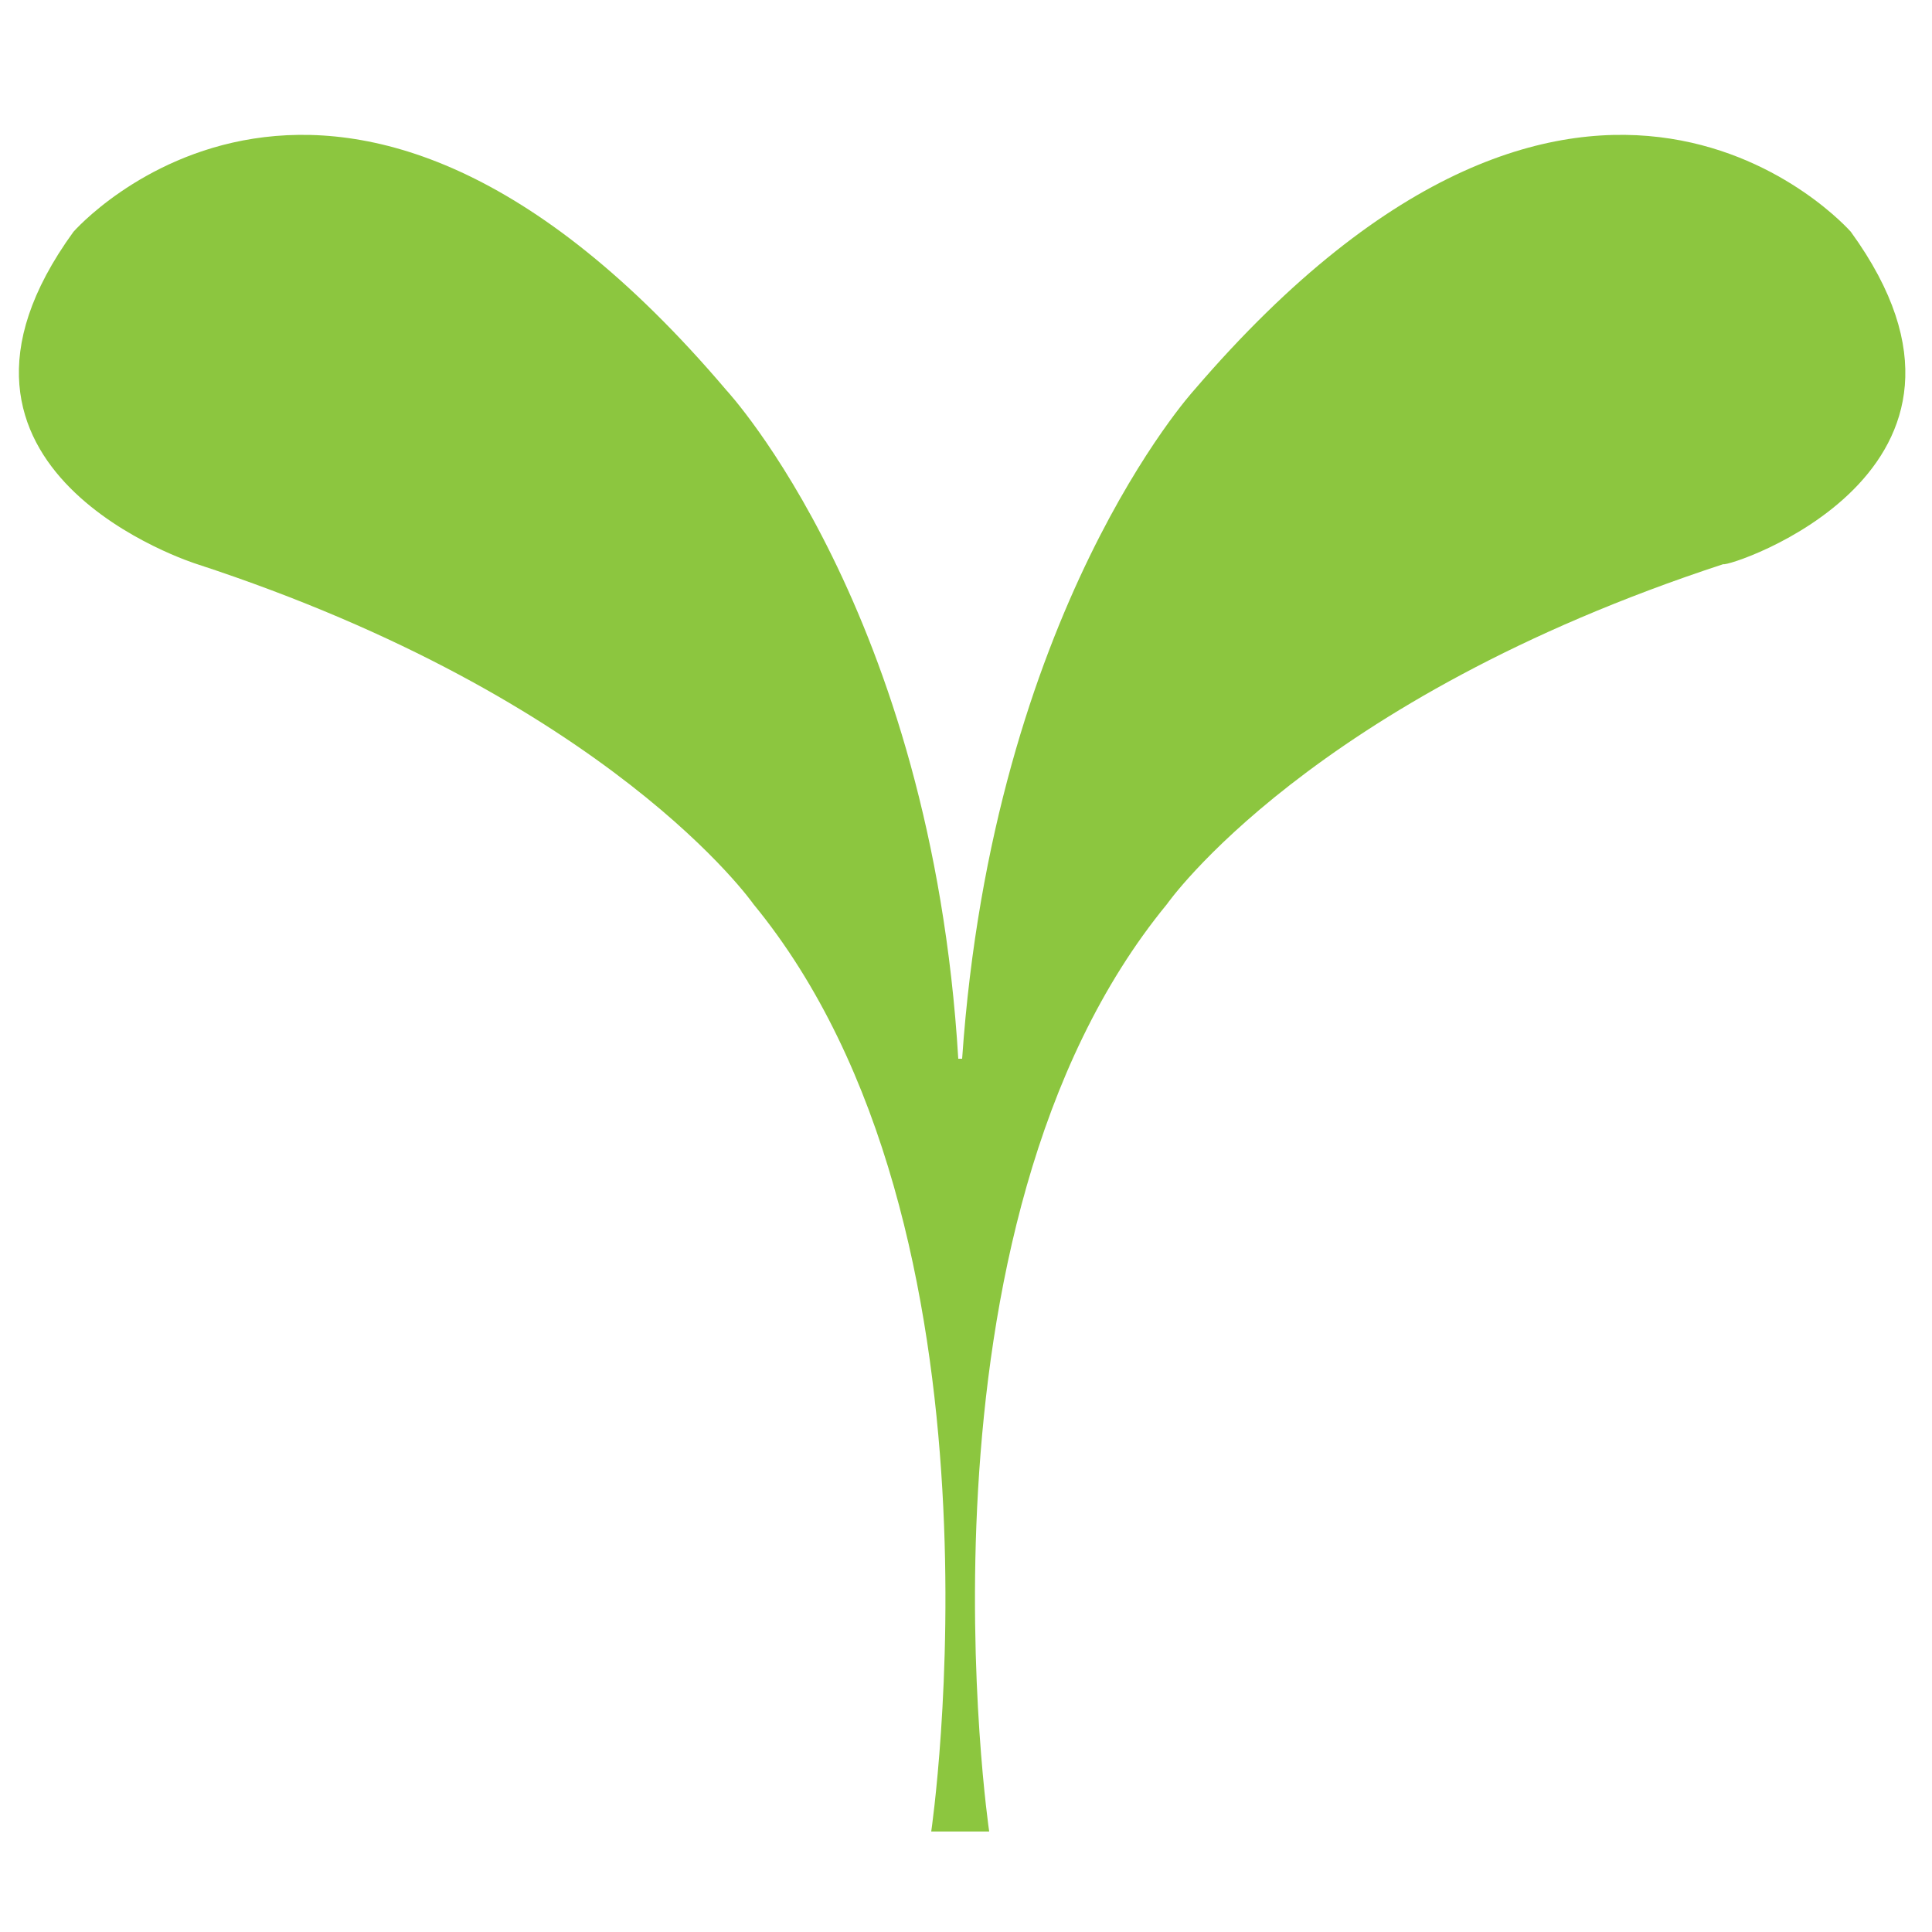 <?xml version="1.0" encoding="utf-8"?>
<!-- Generator: Adobe Illustrator 24.0.2, SVG Export Plug-In . SVG Version: 6.00 Build 0)  -->
<svg version="1.1" id="レイヤー_1" xmlns="http://www.w3.org/2000/svg" xmlns:xlink="http://www.w3.org/1999/xlink" x="0px"
	 y="0px" viewBox="0 0 50 50" style="enable-background:new 0 0 50 50;" xml:space="preserve" preserveAspectRatio="xMinYMid" width="50px" height="50px">
<style type="text/css">
	.st0{fill:#8CC63F;}
</style>
<path class="st0" d="M47.9,6c0,0-6.8-7.8-17,4.1c0,0-5.2,5.7-6,17.3h-0.1c-0.7-11.6-6-17.3-6-17.3C8.7-1.8,1.9,6,1.9,6
	c-4.5,6.2,3.2,8.6,3.2,8.6c10.7,3.5,14.4,8.8,14.4,8.8c6.9,8.4,4.6,24,4.6,24h0.5h0.2h0.1h0H25h0.2h0.4c0,0-2.3-15.6,4.6-24
	c0,0,3.7-5.3,14.4-8.8C44.7,14.7,52.4,12.2,47.9,6"/>
<g>
</g>
<g>
</g>
<g>
</g>
<g>
</g>
<g>
</g>
<g>
</g>
<g>
</g>
<g>
</g>
<g>
</g>
<g>
</g>
<g>
</g>
<g>
</g>
<g>
</g>
<g>
</g>
<g>
</g>
</svg>
